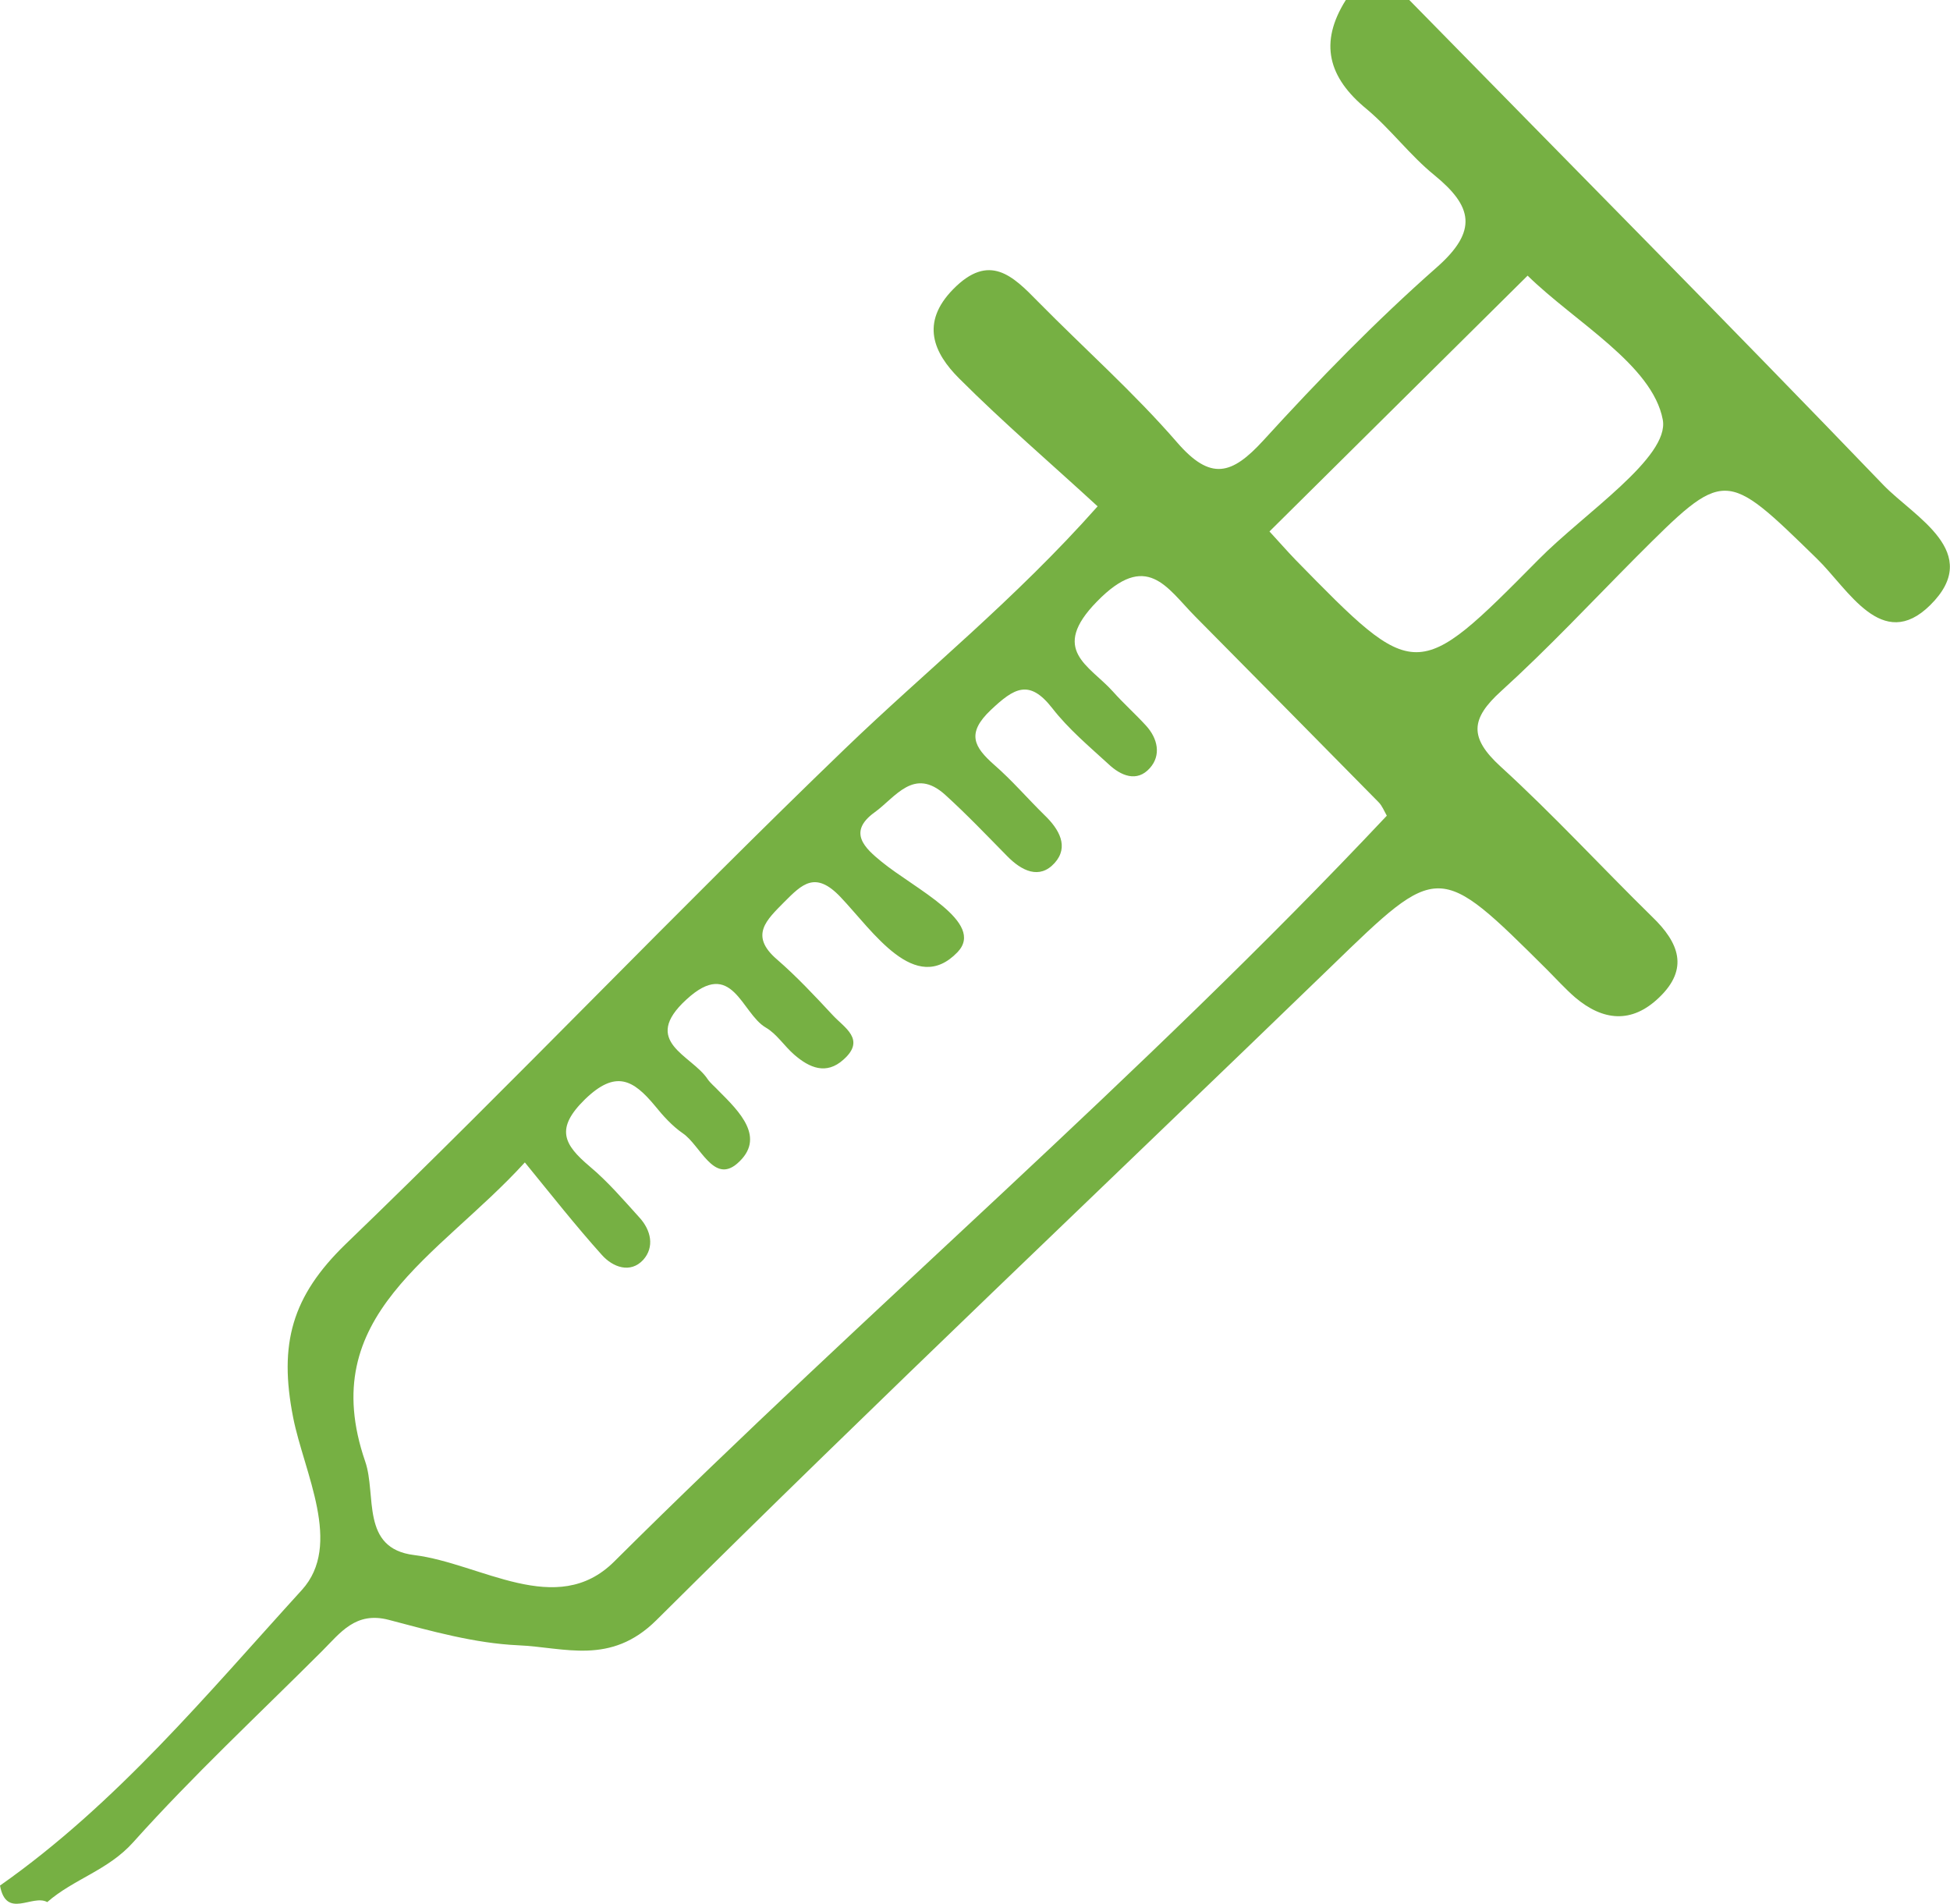 <?xml version="1.0" encoding="utf-8"?>
<!-- Generator: Adobe Illustrator 23.0.1, SVG Export Plug-In . SVG Version: 6.00 Build 0)  -->
<svg version="1.1" id="Layer_1" xmlns="http://www.w3.org/2000/svg" xmlns:xlink="http://www.w3.org/1999/xlink" x="0px" y="0px"
	 viewBox="0 0 590 576" style="enable-background:new 0 0 590 576;" xml:space="preserve">
<style type="text/css">
	.st0{fill:#76B043;}
</style>
<g>
	<path class="st0" d="M0,570.5c35.3-24.8,62.7-58,91.3-89.4c12.5-13.7,0.7-35.5-2.6-52.2c-4.4-22.3-0.4-36.7,15.9-52.5
		c51.1-49.2,100-100.7,151.1-149.9c24.5-23.6,51.2-44.9,76.4-73.3c-13.9-12.8-28.4-25.2-41.9-38.7c-7.7-7.7-11.8-16.8-1.8-27
		c10.9-11.1,18-4.1,25.7,3.8c14,14.2,29,27.5,42,42.5c10.2,11.8,16.6,9.9,26.2-0.6c16.6-18.2,33.9-36,52.4-52.3
		c12.6-11.1,10.8-18.5-0.7-27.9c-7.4-6-13.2-13.9-20.5-20c-11.6-9.5-14.5-20-6.3-33c6.4,0,12.8,0,19.2,0
		c47.9,48.9,96.1,97.5,143.5,146.8c9.4,9.7,30.3,20.3,14.1,36.3c-14.6,14.4-24.8-4.9-34.3-14.1c-27.9-27.2-27.7-27.4-54.7-0.4
		c-13.5,13.6-26.6,27.6-40.8,40.5c-9.3,8.4-9.7,14.1-0.2,22.8c15.9,14.5,30.5,30.4,45.9,45.5c8.1,7.8,11.2,15.7,2.1,24.4
		c-8.3,8-17,7.1-25.4,0c-3-2.6-5.7-5.6-8.5-8.4c-32.9-32.7-32.7-32.6-65.3-1c-68.1,65.9-137,131-204.2,197.8
		c-13.9,13.8-27.8,8.2-41.8,7.6c-13.2-0.6-26.3-4.3-39.2-7.7c-10-2.6-14.6,3.9-20.1,9.4c-19.2,19.2-39.1,37.7-57.2,57.9
		c-7.6,8.5-18,11.1-26,18.1C9.8,573,1.9,580.8,0,570.5z M158.8,351.7c-26.2,28.8-63.6,46.1-48.3,90.5c3.5,10.1-1.5,26.3,14.8,28.3
		c20.2,2.5,43.1,19.3,60.5,2c76.8-76.4,159.5-146.7,233.8-225.7c-0.8-1.4-1.4-3-2.5-4.1c-18.5-18.8-37-37.5-55.5-56.2
		c-8.6-8.7-14.6-20-29.7-4.5c-14.4,14.7-2.3,19.3,4.8,27.2c3.2,3.6,6.8,6.8,10,10.3c3.6,3.9,4.7,9,1.2,12.9
		c-3.9,4.4-8.8,2.3-12.5-1.2c-5.9-5.4-12.1-10.6-17-16.9c-7-9-11.6-6.1-18.6,0.5c-7.5,7.1-5.1,11.2,1,16.6
		c5.4,4.7,10.1,10.2,15.2,15.2c4.5,4.3,7.5,9.6,3.1,14.5c-4.6,5.1-10,2.4-14.4-2.1c-6.2-6.3-12.2-12.6-18.7-18.5
		c-9.5-8.6-15.1,0.8-21.4,5.3c-8.3,6-2.8,10.9,2.1,14.9c10,8.2,31.6,18.4,23,27.4c-12.8,13.3-25.6-6.4-35.4-16.7
		c-7.6-8-11.6-3.9-17,1.5c-5.3,5.4-10.7,10.1-2.2,17.4c6,5.2,11.5,11.1,16.9,16.9c3.4,3.7,10.1,7.3,3.2,13.4
		c-5.2,4.7-10.3,2.5-14.9-1.5c-3-2.6-5.3-6.3-8.6-8.2c-7.4-4.3-10.1-21.3-24-8.5c-14,12.8,1.6,16.8,6.4,24.1
		c0.9,1.3,2.2,2.3,3.3,3.5c6.3,6.3,14.5,14.3,5.7,22c-7.2,6.3-11.2-5.5-16.5-9.1c-3.2-2.2-6-5.3-8.5-8.4
		c-6.5-7.8-11.8-10.9-21.1-1.9c-9.1,8.9-6.4,13.7,1.4,20.3c5.5,4.6,10.2,10.1,15,15.4c3.6,3.9,4.7,9,1.2,12.9
		c-3.9,4.2-9.2,2.2-12.5-1.5C174.2,370.9,166.8,361.5,158.8,351.7z M384.1,160.8c2.6,2.8,5.2,5.8,7.9,8.6
		c36.4,37.2,36.5,37.3,73.5-0.1c13.8-14,39.7-30.9,37.6-42.3c-3.1-16.6-26.5-29.5-40.9-43.6C436.5,108.9,410.5,134.6,384.1,160.8z"
		/>
</g>
</svg>
